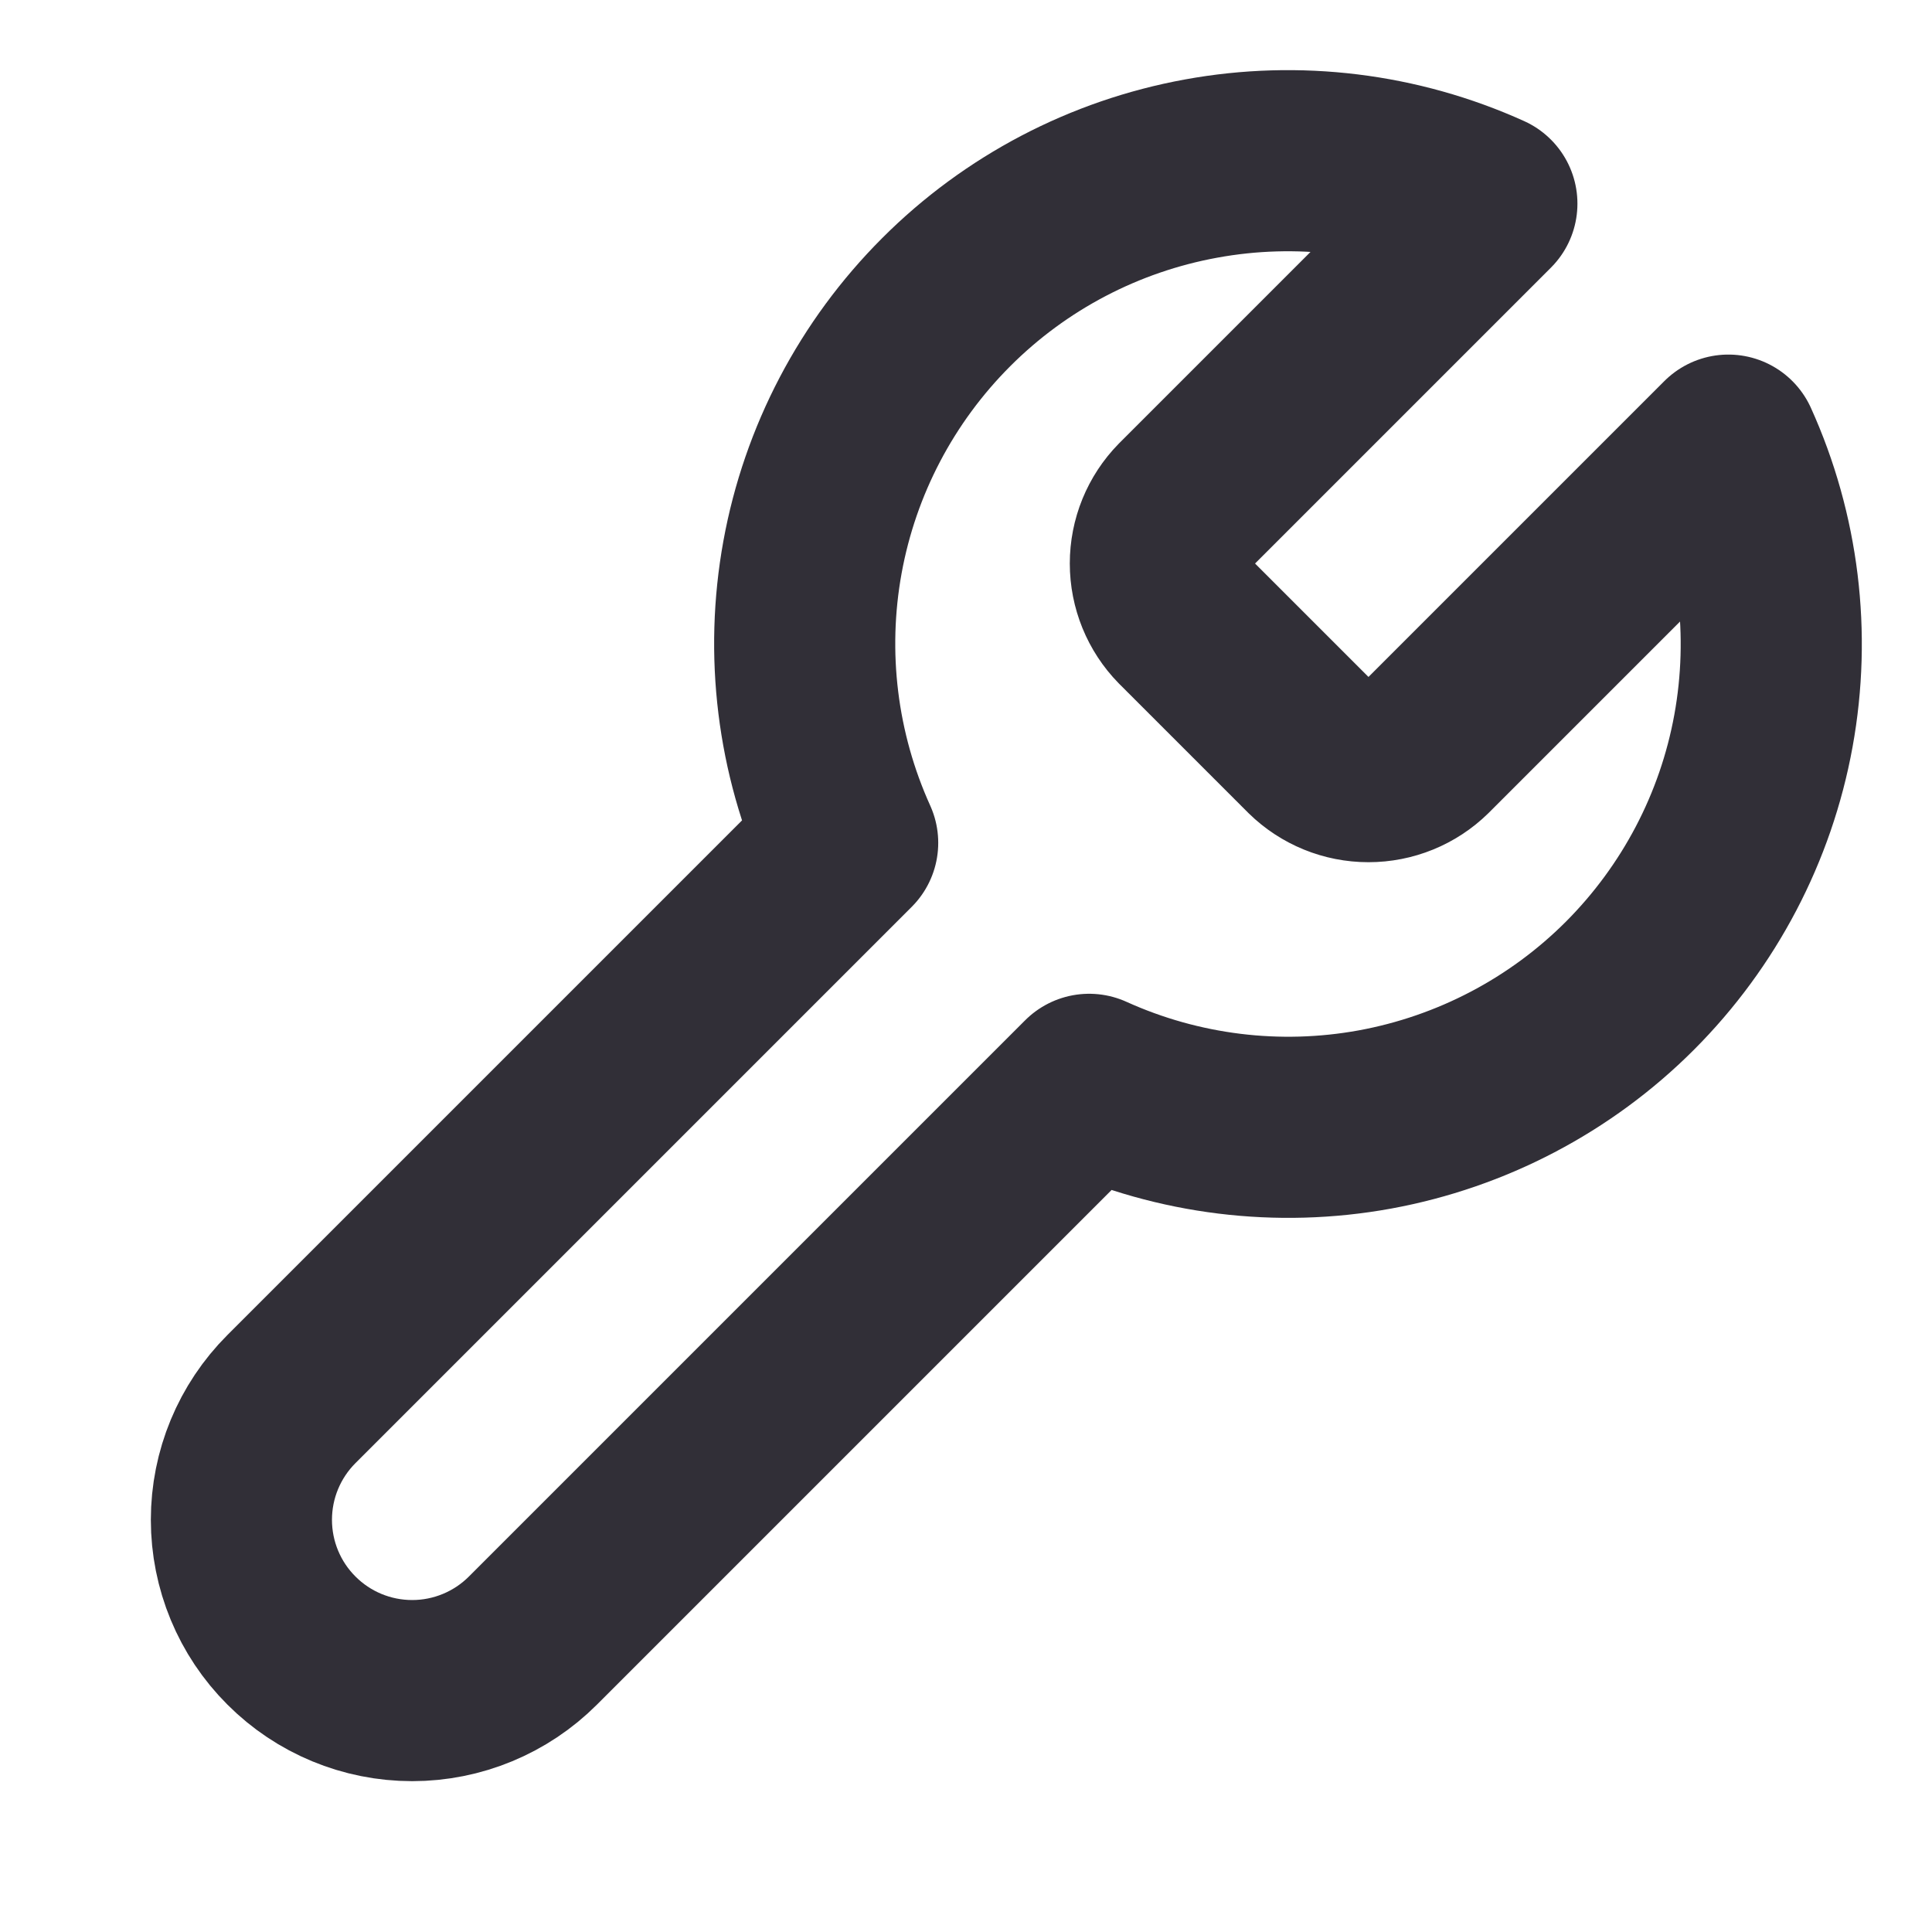 <svg width="20" height="20" viewBox="0 0 20 20" fill="none" xmlns="http://www.w3.org/2000/svg">
<path d="M12.25 5.25C12.097 5.406 12.012 5.615 12.012 5.833C12.012 6.051 12.097 6.261 12.25 6.417L13.583 7.75C13.739 7.903 13.948 7.988 14.166 7.988C14.385 7.988 14.594 7.903 14.75 7.75L17.892 4.608C18.311 5.534 18.437 6.566 18.255 7.566C18.073 8.566 17.59 9.486 16.872 10.205C16.153 10.924 15.232 11.406 14.232 11.589C13.233 11.771 12.201 11.644 11.275 11.225L5.517 16.983C5.185 17.315 4.735 17.501 4.267 17.501C3.798 17.501 3.348 17.315 3.017 16.983C2.685 16.652 2.499 16.202 2.499 15.733C2.499 15.264 2.685 14.815 3.017 14.483L8.775 8.725C8.356 7.799 8.229 6.767 8.411 5.767C8.593 4.767 9.076 3.847 9.795 3.128C10.513 2.409 11.434 1.927 12.434 1.745C13.434 1.562 14.466 1.689 15.392 2.108L12.258 5.242L12.25 5.25Z" stroke="#312F37" stroke-width="1.875" stroke-linecap="round" stroke-linejoin="round"/>
</svg>
